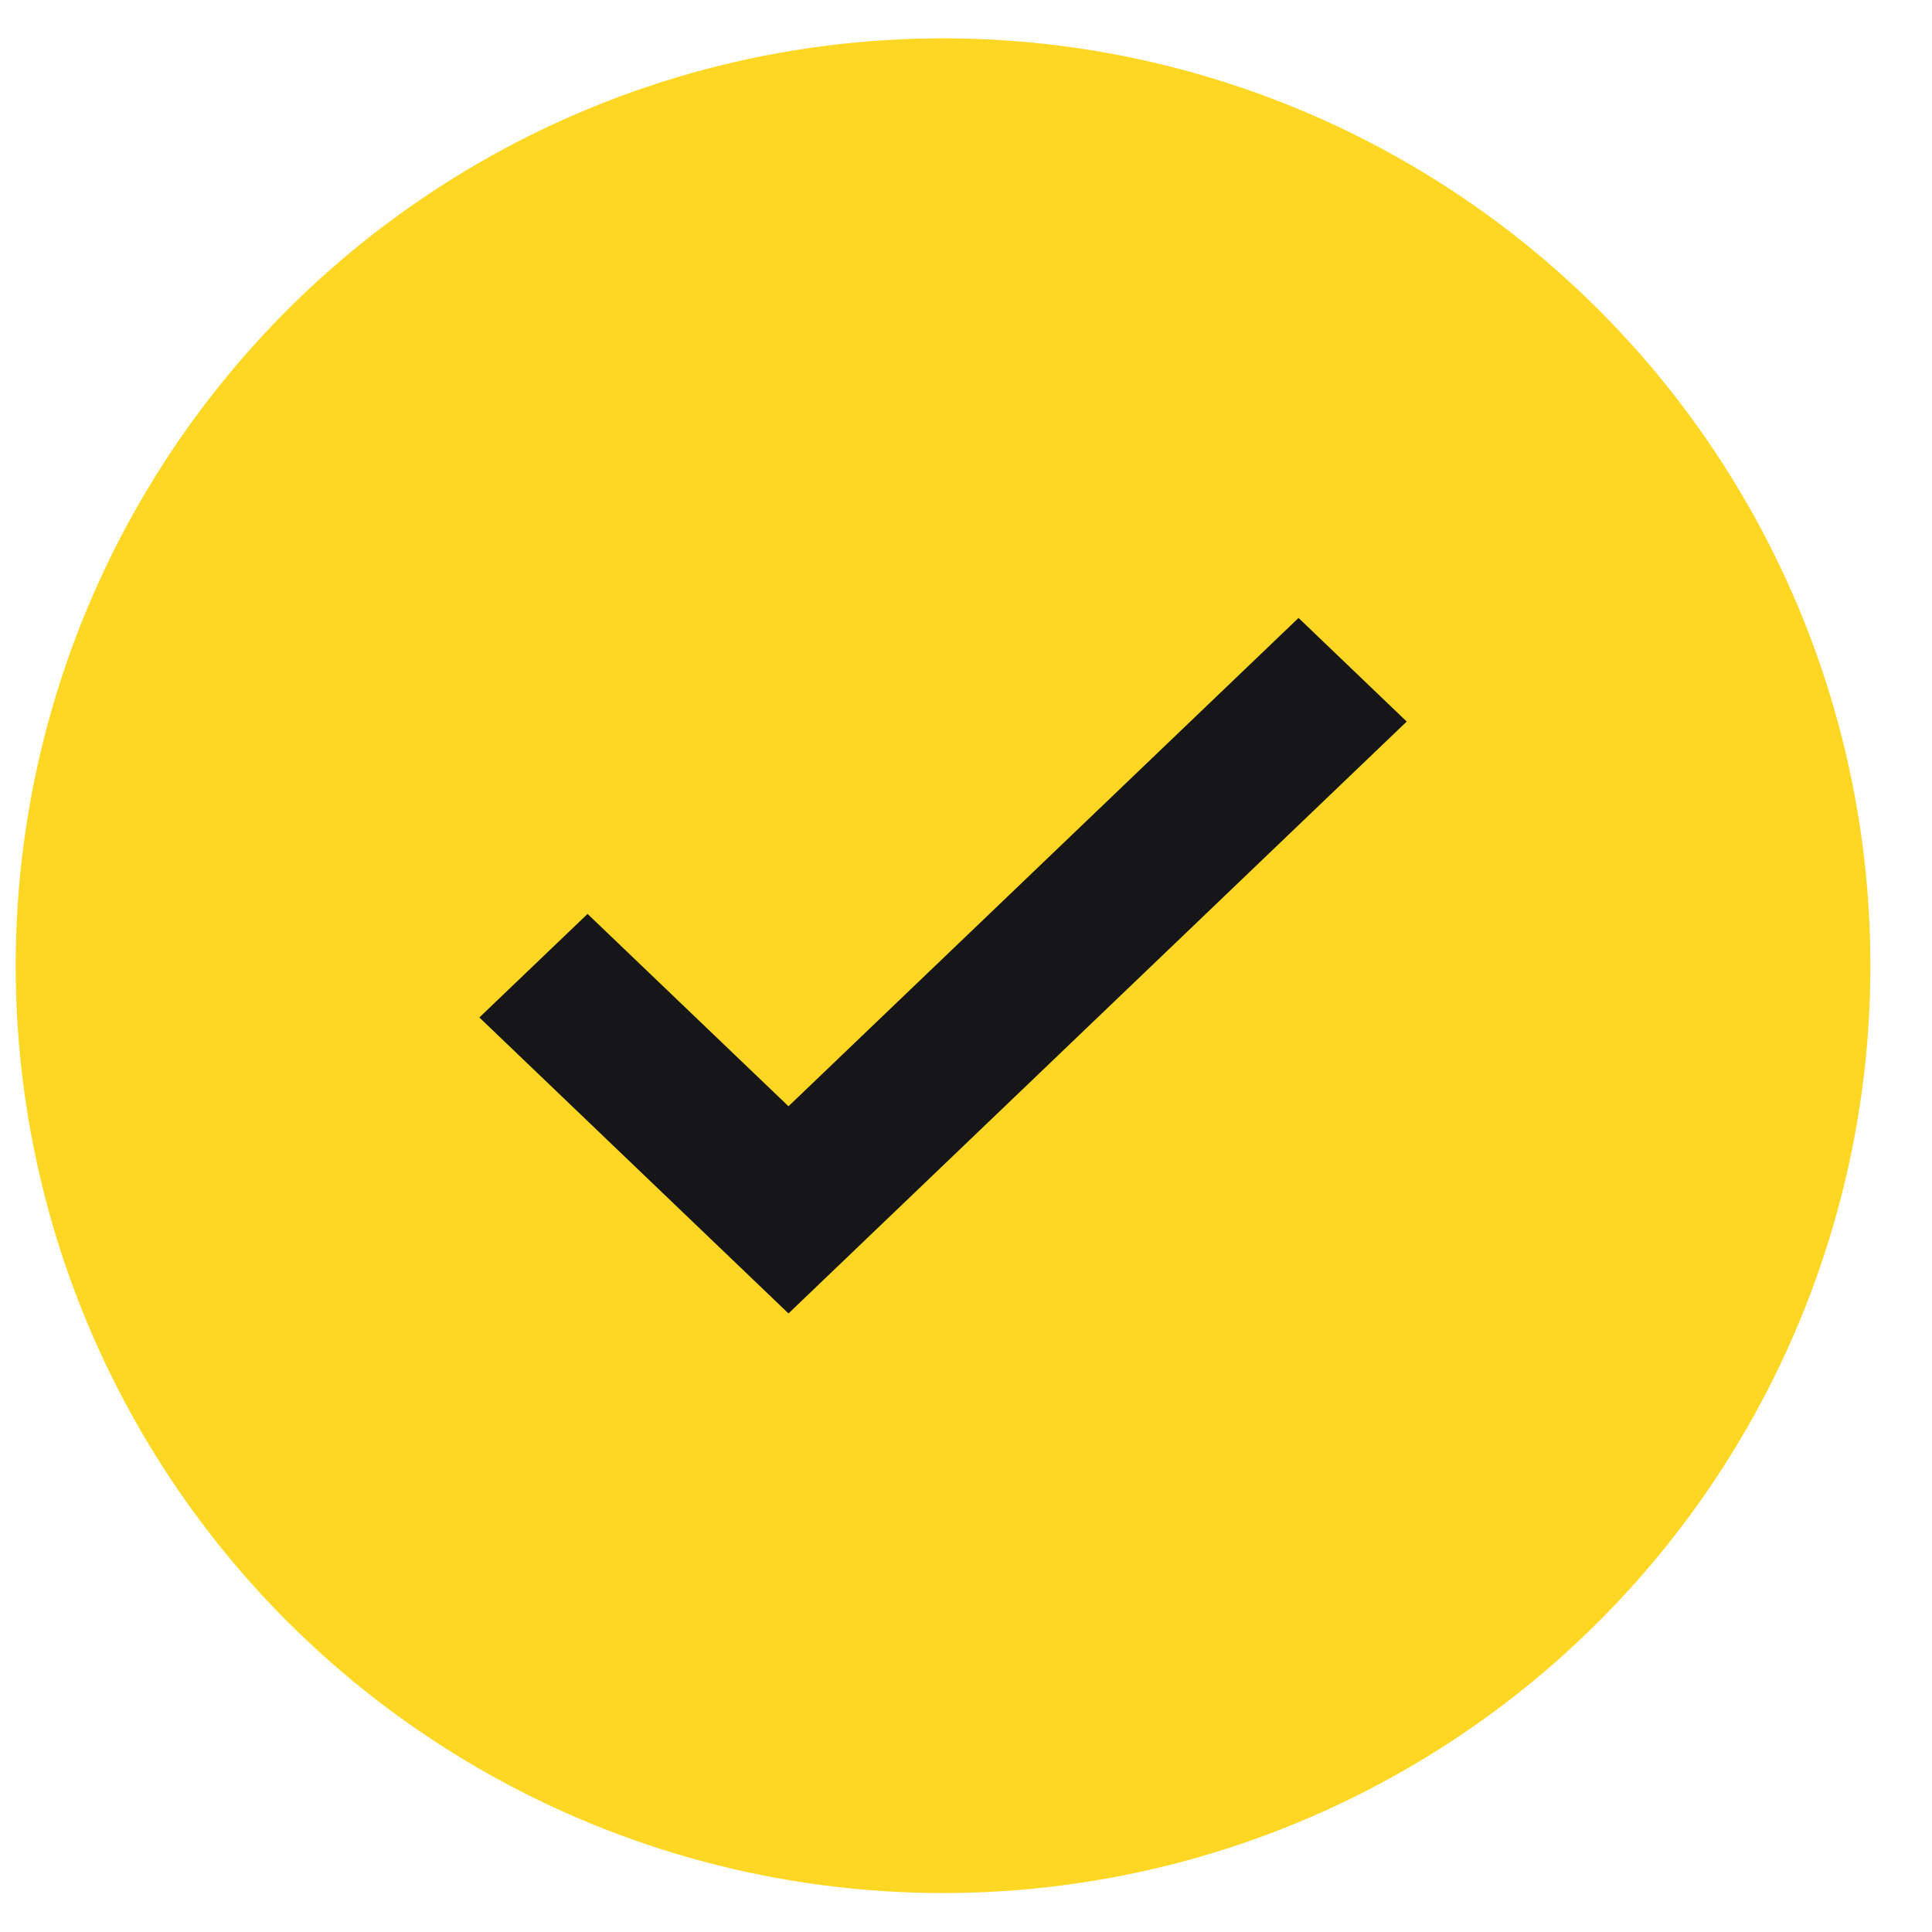 <svg xmlns="http://www.w3.org/2000/svg" width="25" height="25" viewBox="0 0 25 25" fill="none"><circle cx="12.203" cy="12.496" r="12" fill="#FED724"></circle><path d="M10.203 16.996L6.203 13.166L7.603 11.826L10.203 14.315L16.803 7.996L18.203 9.337L10.203 16.996Z" fill="#161618"></path></svg>